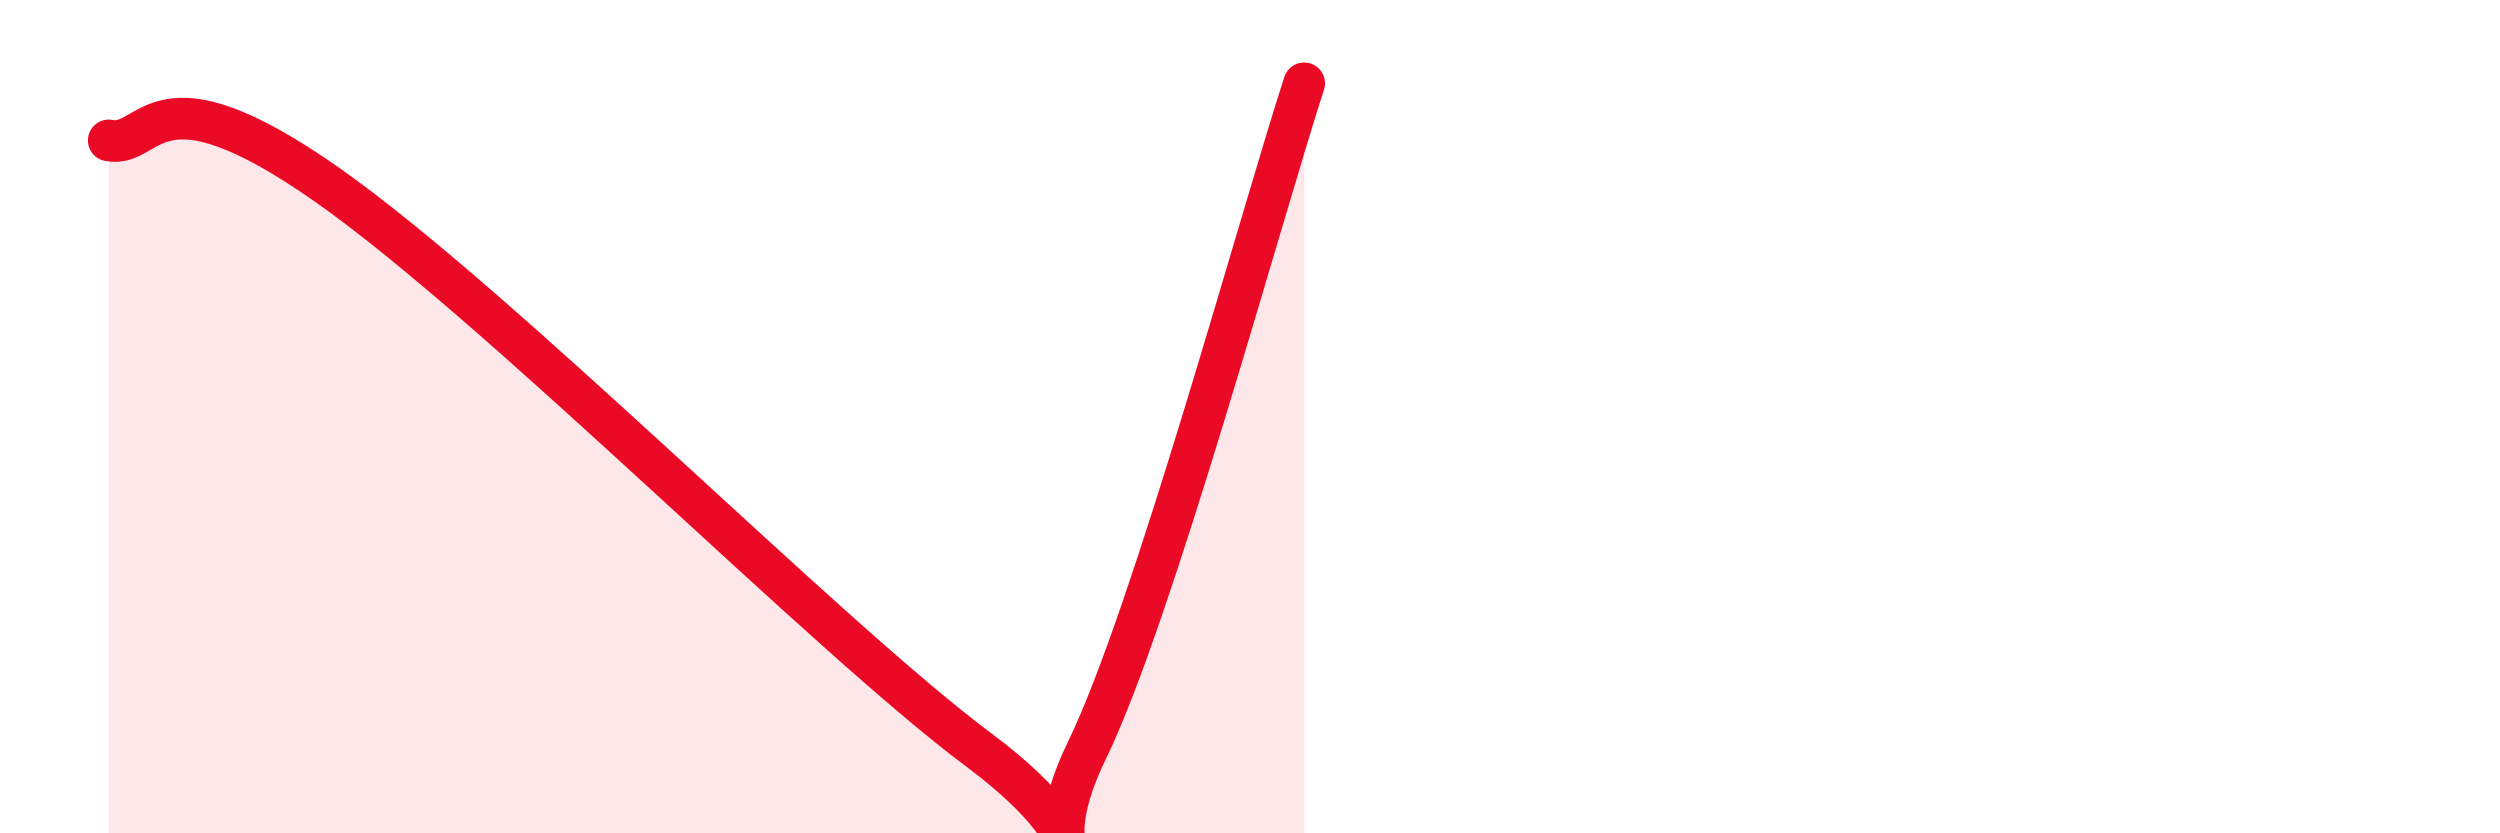 
    <svg width="60" height="20" viewBox="0 0 60 20" xmlns="http://www.w3.org/2000/svg">
      <path
        d="M 2.61,3.37 C 3.65,3.58 3.66,1.5 7.83,4.42 C 12,7.34 19.83,15.27 23.48,17.99 C 27.13,20.71 24.53,21.2 26.09,18 C 27.65,14.8 30.26,5.2 31.3,2L31.3 20L2.61 20Z"
        fill="#EB0A25"
        opacity="0.1"
        stroke-linecap="round"
        stroke-linejoin="round"
      />
      <path
        d="M 2.61,3.37 C 3.65,3.58 3.66,1.5 7.83,4.42 C 12,7.34 19.83,15.27 23.48,17.99 C 27.13,20.71 24.53,21.2 26.09,18 C 27.65,14.8 30.26,5.2 31.3,2"
        stroke="#EB0A25"
        stroke-width="1"
        fill="none"
        stroke-linecap="round"
        stroke-linejoin="round"
      />
    </svg>
  